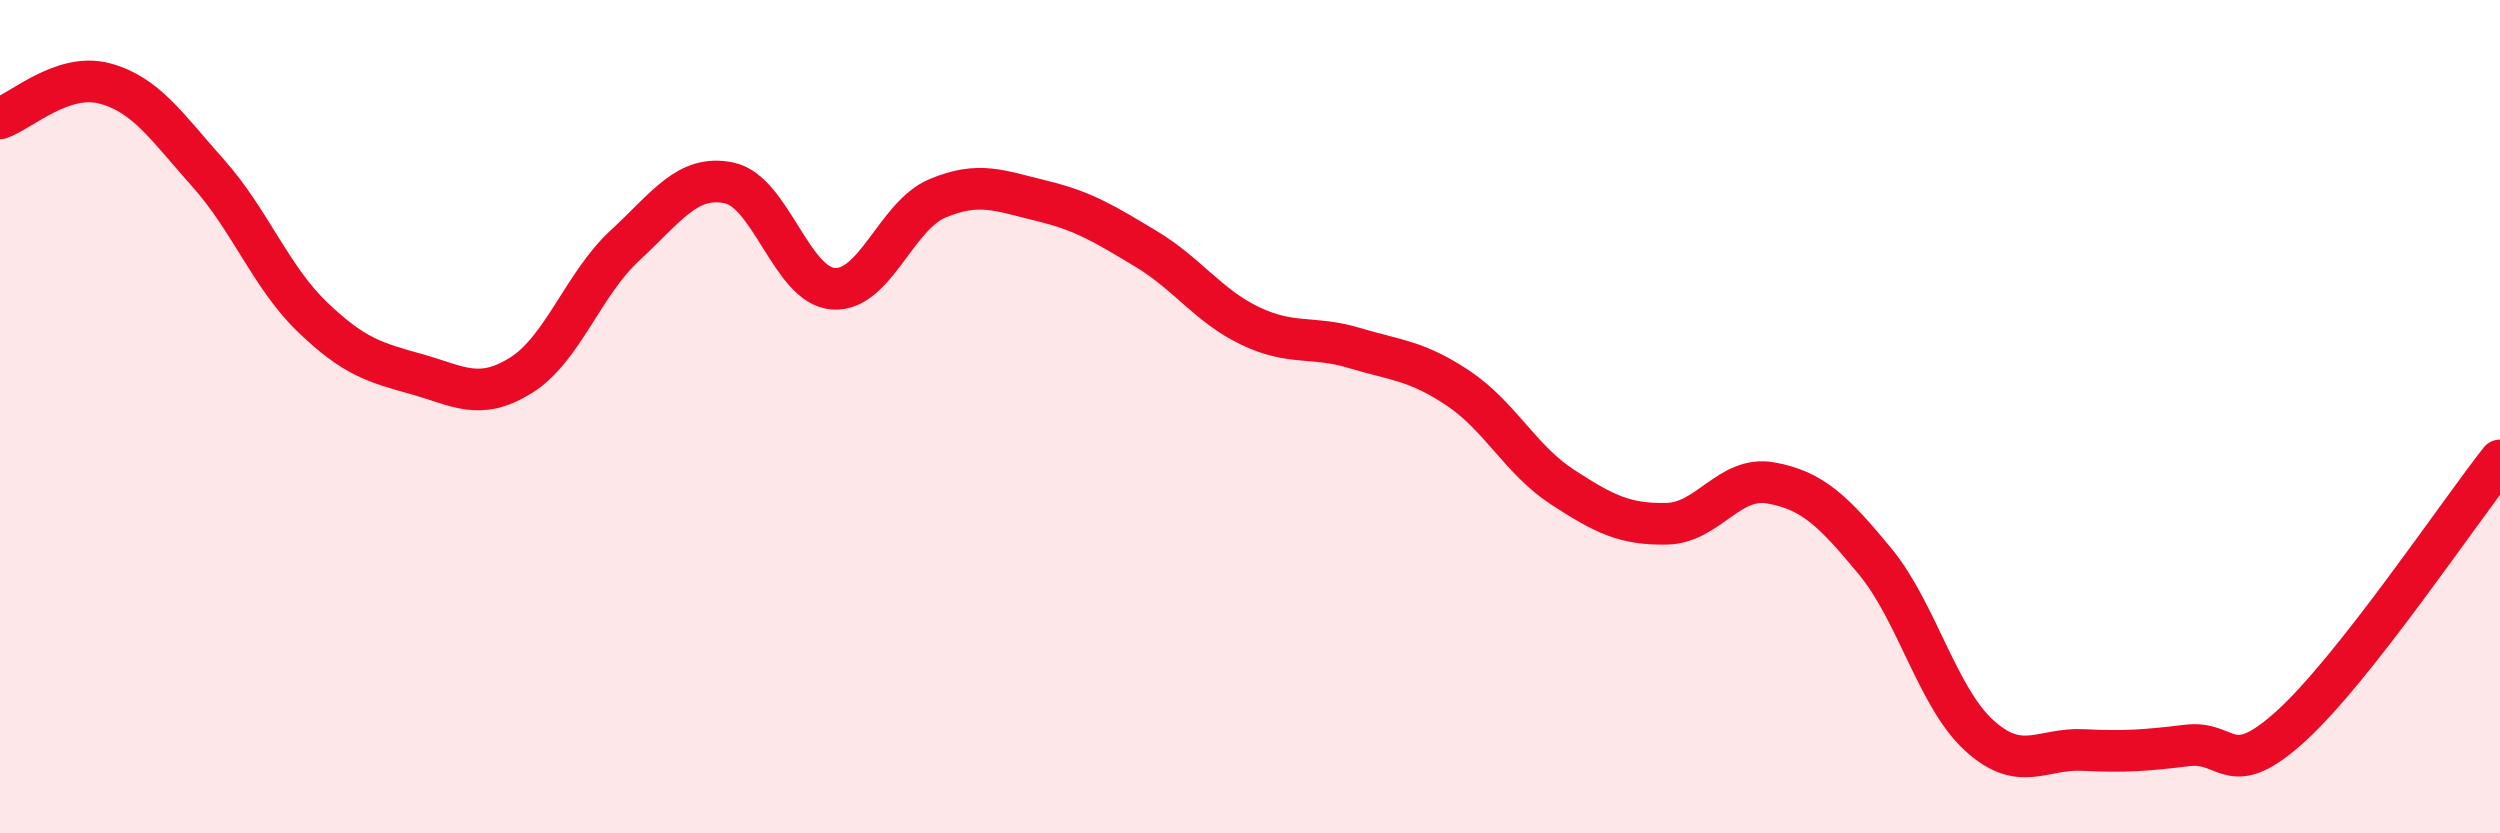 
    <svg width="60" height="20" viewBox="0 0 60 20" xmlns="http://www.w3.org/2000/svg">
      <path
        d="M 0,2.84 C 0.5,2.67 1.5,1.74 2.5,2 C 3.5,2.26 4,3.04 5,4.16 C 6,5.28 6.5,6.65 7.5,7.61 C 8.5,8.57 9,8.7 10,8.98 C 11,9.26 11.5,9.63 12.5,9.01 C 13.5,8.39 14,6.81 15,5.89 C 16,4.97 16.5,4.18 17.5,4.39 C 18.5,4.6 19,6.86 20,6.93 C 21,7 21.5,5.18 22.5,4.76 C 23.5,4.34 24,4.58 25,4.82 C 26,5.06 26.5,5.37 27.5,5.97 C 28.5,6.57 29,7.34 30,7.82 C 31,8.3 31.5,8.05 32.5,8.35 C 33.5,8.65 34,8.65 35,9.32 C 36,9.99 36.5,11.04 37.5,11.69 C 38.5,12.34 39,12.59 40,12.57 C 41,12.55 41.5,11.41 42.5,11.59 C 43.5,11.77 44,12.26 45,13.47 C 46,14.68 46.5,16.74 47.5,17.65 C 48.5,18.56 49,17.95 50,18 C 51,18.05 51.5,18.01 52.5,17.89 C 53.5,17.77 53.5,18.78 55,17.41 C 56.5,16.04 59,12.32 60,11.05L60 20L0 20Z"
        fill="#EB0A25"
        opacity="0.1"
        stroke-linecap="round"
        stroke-linejoin="round"
      />
      <path
        d="M 0,2.84 C 0.5,2.67 1.5,1.74 2.5,2 C 3.5,2.26 4,3.04 5,4.16 C 6,5.28 6.5,6.65 7.5,7.61 C 8.5,8.57 9,8.7 10,8.98 C 11,9.26 11.5,9.63 12.5,9.01 C 13.5,8.39 14,6.81 15,5.89 C 16,4.97 16.5,4.18 17.5,4.39 C 18.5,4.6 19,6.86 20,6.93 C 21,7 21.5,5.18 22.5,4.76 C 23.5,4.34 24,4.58 25,4.82 C 26,5.06 26.5,5.37 27.5,5.97 C 28.5,6.57 29,7.34 30,7.82 C 31,8.3 31.5,8.05 32.5,8.35 C 33.5,8.65 34,8.65 35,9.32 C 36,9.99 36.5,11.04 37.5,11.69 C 38.5,12.34 39,12.59 40,12.57 C 41,12.55 41.5,11.41 42.5,11.59 C 43.5,11.77 44,12.26 45,13.47 C 46,14.68 46.5,16.74 47.5,17.65 C 48.5,18.56 49,17.95 50,18 C 51,18.05 51.5,18.01 52.5,17.89 C 53.5,17.77 53.5,18.78 55,17.41 C 56.5,16.04 59,12.32 60,11.05"
        stroke="#EB0A25"
        stroke-width="1"
        fill="none"
        stroke-linecap="round"
        stroke-linejoin="round"
      />
    </svg>
  